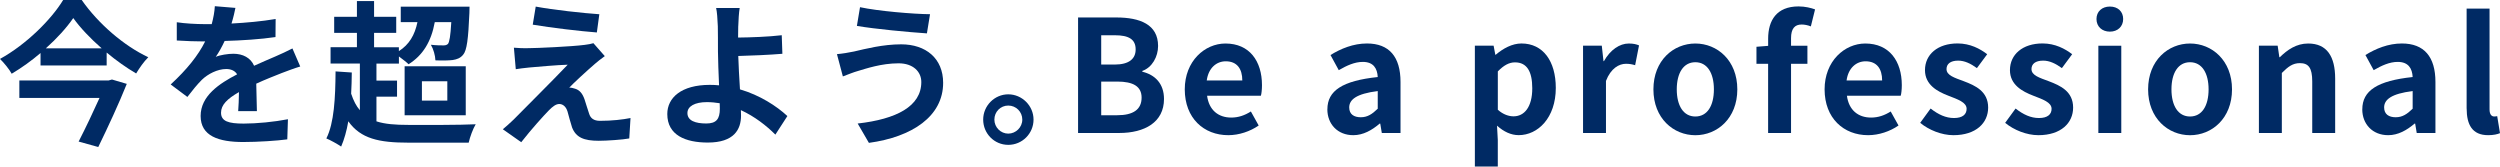 <?xml version="1.0" encoding="UTF-8"?>
<svg id="_レイヤー_2" data-name="レイヤー 2" xmlns="http://www.w3.org/2000/svg" viewBox="0 0 705.54 47">
  <defs>
    <style>
      .cls-1 {
        fill: #002a64;
        stroke-width: 0px;
      }
    </style>
  </defs>
  <g id="d">
    <g>
      <path class="cls-1" d="m23.06,0c4.71,6.73,11.93,12.94,18.79,16.15-1.32,1.32-2.46,2.99-3.43,4.58-2.77-1.63-5.63-3.65-8.32-5.9v3.65H11.44v-3.52c-2.51,2.16-5.28,4.14-8.14,5.85-.66-1.23-2.16-3.08-3.3-4.18C7.44,12.54,14.52,5.46,17.82,0h5.24Zm8.54,22.44l4.18,1.23c-2.16,5.41-5.32,12.23-8.05,17.82l-5.54-1.54c1.94-3.78,4.18-8.49,5.9-12.32H5.46v-4.93h25.22l.92-.26Zm-2.91-8.8c-3.21-2.82-6.07-5.81-8.01-8.54-1.89,2.73-4.58,5.72-7.75,8.54h15.75Z"/>
      <path class="cls-1" d="m65.34,6.64c4.18-.22,8.58-.62,12.45-1.28l-.04,5.1c-4.18.62-9.59.97-14.35,1.1-.75,1.63-1.63,3.21-2.51,4.49,1.14-.53,3.52-.88,4.97-.88,2.68,0,4.88,1.14,5.85,3.39,2.29-1.06,4.14-1.8,5.94-2.6,1.72-.75,3.26-1.45,4.88-2.29l2.2,5.1c-1.41.4-3.74,1.28-5.24,1.85-1.98.79-4.49,1.76-7.17,2.99.04,2.46.13,5.72.18,7.75h-5.28c.13-1.32.18-3.43.22-5.37-3.3,1.89-5.06,3.61-5.06,5.81,0,2.42,2.07,3.08,6.38,3.08,3.74,0,8.62-.48,12.5-1.23l-.18,5.68c-2.9.4-8.32.75-12.45.75-6.91,0-12.01-1.67-12.01-7.35s5.28-9.15,10.3-11.75c-.66-1.1-1.85-1.5-3.08-1.5-2.46,0-5.19,1.41-6.87,3.04-1.32,1.32-2.6,2.9-4.09,4.84l-4.71-3.52c4.62-4.27,7.75-8.19,9.73-12.15h-.57c-1.8,0-5.02-.09-7.44-.26v-5.15c2.24.35,5.5.53,7.75.53h2.11c.48-1.76.79-3.48.88-5.06l5.81.48c-.22,1.1-.53,2.55-1.1,4.4Z"/>
      <path class="cls-1" d="m106.22,34.24c2.38.79,5.37,1.01,8.98,1.01,3.34.04,15.09.04,19.05-.18-.75,1.23-1.63,3.61-1.98,5.19h-17.07c-8.19,0-13.42-1.1-16.9-6.03-.48,2.73-1.14,5.1-2.02,7.13-.88-.62-3.08-1.85-4.18-2.29,2.2-4.36,2.55-11.44,2.6-18.92l4.58.31c0,2.02-.09,4.05-.18,5.98.66,1.98,1.45,3.52,2.46,4.66v-13.16h-8.27v-4.62h7.44v-4.05h-6.42v-4.53h6.42V.31h4.84v4.44h6.25v4.53h-6.25v4.05h7v1.1c2.9-1.85,4.49-4.53,5.24-8.19h-4.71V1.89h19.41s0,1.19-.04,1.8c-.31,7.3-.71,10.52-1.76,11.75-.79.97-1.76,1.32-2.95,1.5-1.1.13-2.9.18-4.88.09-.04-1.36-.57-3.21-1.28-4.4,1.54.18,2.9.18,3.56.18.53,0,.92-.09,1.28-.44.4-.57.7-2.2.92-6.12h-4.66c-1.01,5.54-3.39,9.37-7.39,11.88-.57-.57-1.72-1.45-2.73-2.2v2.02h-6.34v4.8h5.81v4.53h-5.81v6.95Zm7.97-15.53h17.25v13.82h-17.25v-13.82Zm4.88,9.68h7.17v-5.46h-7.17v5.46Z"/>
      <path class="cls-1" d="m167.82,18.09c-2.02,1.72-6.12,5.5-7.17,6.64.4-.04,1.19.13,1.67.31,1.28.4,2.07,1.36,2.64,2.99.4,1.19.88,2.86,1.28,4,.4,1.36,1.36,2.07,3.08,2.07,3.39,0,6.42-.35,8.62-.79l-.35,5.76c-1.8.35-6.34.66-8.62.66-4.18,0-6.42-.92-7.53-3.78-.44-1.32-.97-3.39-1.28-4.49-.48-1.54-1.45-2.11-2.33-2.11-.92,0-1.85.7-2.9,1.76-1.5,1.54-4.8,5.15-7.83,9.02l-5.19-3.65c.79-.66,1.85-1.58,3.04-2.73,2.24-2.29,11.27-11.27,15.27-15.49-3.08.09-8.36.57-10.87.79-1.54.13-2.86.35-3.79.48l-.53-6.07c1.01.09,2.6.18,4.22.13,2.07,0,12.06-.44,15.71-.92.84-.09,2.02-.31,2.51-.48l3.21,3.65c-1.14.79-2.07,1.58-2.86,2.24Zm1.32-14.08l-.7,5.15c-4.62-.35-12.85-1.32-18.09-2.2l.84-5.1c4.93.92,13.38,1.85,17.96,2.16Z"/>
      <path class="cls-1" d="m208.34,7.39c-.04,1.01-.04,2.07-.04,3.21,3.52-.04,8.67-.22,12.32-.66l.18,5.24c-3.7.31-8.89.53-12.45.62.09,2.64.26,6.16.48,9.42,5.59,1.63,10.34,4.71,13.38,7.53l-3.39,5.24c-2.51-2.51-5.81-5.1-9.73-6.91.04.57.04,1.1.04,1.54,0,3.92-1.98,7.61-9.37,7.61-6.29,0-11.44-2.07-11.44-8.05,0-4.58,3.92-8.23,12.01-8.23.88,0,1.76.04,2.6.13-.13-3.43-.31-7.17-.31-9.51,0-2.68,0-5.28-.04-7.17-.09-2.16-.22-4.05-.48-5.15h6.65c-.22,1.28-.35,3.43-.4,5.15Zm-9.02,27.46c2.82,0,3.83-1.23,3.83-4.18,0-.4,0-.92-.04-1.54-1.14-.18-2.38-.31-3.61-.31-3.43,0-5.5,1.19-5.5,3.08,0,2.16,2.24,2.95,5.32,2.95Z"/>
      <path class="cls-1" d="m253.58,17.87c-4.84,0-9.2,1.5-11.44,2.16-1.28.35-2.99,1.06-4.27,1.54l-1.67-6.29c1.5-.13,3.39-.44,4.84-.75,3.21-.75,8.14-2.02,13.29-2.02,6.95,0,11.84,3.96,11.84,10.87,0,9.42-8.71,15.27-20.95,16.94l-3.17-5.46c10.91-1.23,17.96-4.84,17.96-11.71,0-2.9-2.29-5.28-6.42-5.28Zm8.89-13.86l-.88,5.41c-5.15-.35-14.7-1.23-19.76-2.11l.88-5.28c5.1,1.1,15.09,1.94,19.76,1.98Z"/>
      <path class="cls-1" d="m291.68,33.75c0,3.92-3.17,7.13-7.13,7.13s-7.08-3.21-7.08-7.13,3.21-7.13,7.08-7.13,7.13,3.21,7.13,7.13Zm-3.17,0c0-2.2-1.76-3.96-3.96-3.96s-3.92,1.76-3.92,3.96,1.8,3.96,3.92,3.96,3.96-1.76,3.96-3.96Z"/>
      <path class="cls-1" d="m304.26,4.93h10.78c6.69,0,11.79,1.98,11.79,8.05,0,2.99-1.67,6.07-4.45,7.04v.22c3.52.84,6.12,3.3,6.12,7.7,0,6.56-5.46,9.59-12.63,9.59h-11.62V4.93Zm10.3,13.29c4.14,0,5.94-1.67,5.94-4.27,0-2.86-1.94-4-5.85-4h-3.87v8.27h3.78Zm.75,14.3c4.45,0,6.87-1.58,6.87-4.97,0-3.17-2.38-4.53-6.87-4.53h-4.53v9.51h4.53Z"/>
      <path class="cls-1" d="m334.36,25.22c0-7.97,5.63-12.94,11.49-12.94,6.78,0,10.3,4.97,10.3,11.75,0,1.23-.13,2.42-.31,2.99h-15.18c.53,4.05,3.17,6.16,6.82,6.16,2.02,0,3.79-.62,5.54-1.72l2.2,3.96c-2.42,1.67-5.54,2.73-8.58,2.73-6.91,0-12.28-4.8-12.28-12.94Zm16.24-2.51c0-3.3-1.5-5.41-4.67-5.41-2.6,0-4.88,1.85-5.37,5.41h10.03Z"/>
      <path class="cls-1" d="m374.61,30.85c0-5.28,4.27-8.05,14.21-9.11-.13-2.42-1.19-4.27-4.22-4.27-2.29,0-4.49,1.01-6.78,2.33l-2.33-4.27c2.91-1.8,6.43-3.26,10.3-3.26,6.25,0,9.46,3.74,9.46,10.87v14.39h-5.28l-.44-2.64h-.18c-2.16,1.85-4.62,3.26-7.44,3.26-4.4,0-7.31-3.12-7.31-7.31Zm14.21-.18v-4.97c-6.03.75-8.05,2.42-8.05,4.62,0,1.94,1.36,2.77,3.26,2.77s3.21-.88,4.8-2.42Z"/>
      <path class="cls-1" d="m416.24,12.89h5.28l.48,2.55h.13c2.07-1.76,4.62-3.17,7.26-3.17,6.07,0,9.68,4.97,9.68,12.54,0,8.45-5.06,13.33-10.47,13.33-2.16,0-4.22-.97-6.12-2.68l.22,4.05v7.48h-6.47V12.89Zm16.19,12.01c0-4.71-1.5-7.3-4.88-7.3-1.67,0-3.17.84-4.84,2.55v10.83c1.54,1.36,3.12,1.85,4.44,1.85,2.99,0,5.28-2.55,5.28-7.92Z"/>
      <path class="cls-1" d="m446.77,12.89h5.28l.48,4.36h.13c1.8-3.21,4.45-4.97,7-4.97,1.36,0,2.16.22,2.9.53l-1.1,5.59c-.88-.26-1.58-.4-2.6-.4-1.94,0-4.27,1.28-5.63,4.84v14.7h-6.47V12.89Z"/>
      <path class="cls-1" d="m466.62,25.22c0-8.19,5.68-12.94,11.84-12.94s11.84,4.75,11.84,12.94-5.68,12.94-11.84,12.94-11.84-4.75-11.84-12.94Zm17.07,0c0-4.62-1.89-7.66-5.24-7.66s-5.24,3.04-5.24,7.66,1.89,7.66,5.24,7.66,5.24-2.99,5.24-7.66Z"/>
      <path class="cls-1" d="m499,18h-3.3v-4.8l3.3-.26v-2.02c0-5.15,2.38-9.11,8.58-9.11,1.89,0,3.56.44,4.66.84l-1.19,4.8c-.84-.35-1.8-.53-2.6-.53-1.94,0-2.99,1.14-2.99,3.87v2.11h4.62v5.1h-4.62v19.54h-6.47v-19.54Z"/>
      <path class="cls-1" d="m514.93,25.22c0-7.97,5.63-12.94,11.49-12.94,6.78,0,10.3,4.97,10.3,11.75,0,1.23-.13,2.42-.31,2.99h-15.18c.53,4.05,3.17,6.16,6.82,6.16,2.02,0,3.79-.62,5.54-1.72l2.2,3.96c-2.42,1.67-5.54,2.73-8.58,2.73-6.91,0-12.28-4.8-12.28-12.94Zm16.24-2.51c0-3.3-1.5-5.41-4.67-5.41-2.6,0-4.88,1.85-5.37,5.41h10.03Z"/>
      <path class="cls-1" d="m541.9,34.68l2.95-4.05c2.2,1.72,4.31,2.68,6.6,2.68,2.46,0,3.56-1.06,3.56-2.6,0-1.85-2.55-2.68-5.15-3.7-3.12-1.19-6.6-3.08-6.6-7.22,0-4.4,3.56-7.53,9.2-7.53,3.56,0,6.34,1.5,8.36,3.04l-2.9,3.92c-1.76-1.28-3.48-2.11-5.28-2.11-2.24,0-3.3.97-3.3,2.38,0,1.8,2.29,2.46,4.88,3.43,3.26,1.23,6.87,2.86,6.87,7.44,0,4.31-3.39,7.79-9.81,7.79-3.3,0-6.91-1.45-9.37-3.48Z"/>
      <path class="cls-1" d="m565.88,34.68l2.95-4.05c2.2,1.72,4.31,2.68,6.6,2.68,2.46,0,3.56-1.06,3.56-2.6,0-1.85-2.55-2.68-5.15-3.7-3.12-1.19-6.6-3.08-6.6-7.22,0-4.4,3.56-7.53,9.2-7.53,3.56,0,6.34,1.5,8.36,3.04l-2.9,3.92c-1.76-1.28-3.48-2.11-5.28-2.11-2.24,0-3.3.97-3.3,2.38,0,1.8,2.29,2.46,4.88,3.43,3.26,1.23,6.87,2.86,6.87,7.44,0,4.31-3.39,7.79-9.81,7.79-3.3,0-6.91-1.45-9.37-3.48Z"/>
      <path class="cls-1" d="m591.66,5.37c0-2.11,1.54-3.52,3.79-3.52s3.74,1.41,3.74,3.52-1.54,3.56-3.74,3.56-3.79-1.41-3.79-3.56Zm.53,7.53h6.47v24.64h-6.47V12.89Z"/>
      <path class="cls-1" d="m606.23,25.22c0-8.19,5.68-12.94,11.84-12.94s11.84,4.75,11.84,12.94-5.68,12.94-11.84,12.94-11.84-4.75-11.84-12.94Zm17.07,0c0-4.62-1.89-7.66-5.24-7.66s-5.24,3.04-5.24,7.66,1.89,7.66,5.24,7.66,5.24-2.99,5.24-7.66Z"/>
      <path class="cls-1" d="m637.51,12.89h5.28l.48,3.26h.13c2.16-2.11,4.67-3.87,8.01-3.87,5.32,0,7.61,3.7,7.61,9.9v15.36h-6.47v-14.57c0-3.83-1.06-5.15-3.48-5.15-2.02,0-3.3.97-5.1,2.77v16.94h-6.47V12.89Z"/>
      <path class="cls-1" d="m666.68,30.85c0-5.28,4.27-8.05,14.21-9.11-.13-2.42-1.19-4.27-4.22-4.27-2.29,0-4.49,1.01-6.78,2.33l-2.33-4.27c2.91-1.8,6.43-3.26,10.3-3.26,6.25,0,9.46,3.74,9.46,10.87v14.39h-5.28l-.44-2.64h-.18c-2.16,1.85-4.62,3.26-7.44,3.26-4.4,0-7.31-3.12-7.31-7.31Zm14.21-.18v-4.97c-6.03.75-8.05,2.42-8.05,4.62,0,1.94,1.36,2.77,3.26,2.77s3.21-.88,4.8-2.42Z"/>
      <path class="cls-1" d="m696.12,30.63V2.42h6.47v28.47c0,1.5.66,1.98,1.28,1.98.26,0,.44,0,.88-.09l.79,4.8c-.75.31-1.8.57-3.34.57-4.49,0-6.07-2.95-6.07-7.53Z"/>
    </g>
  </g>
</svg>